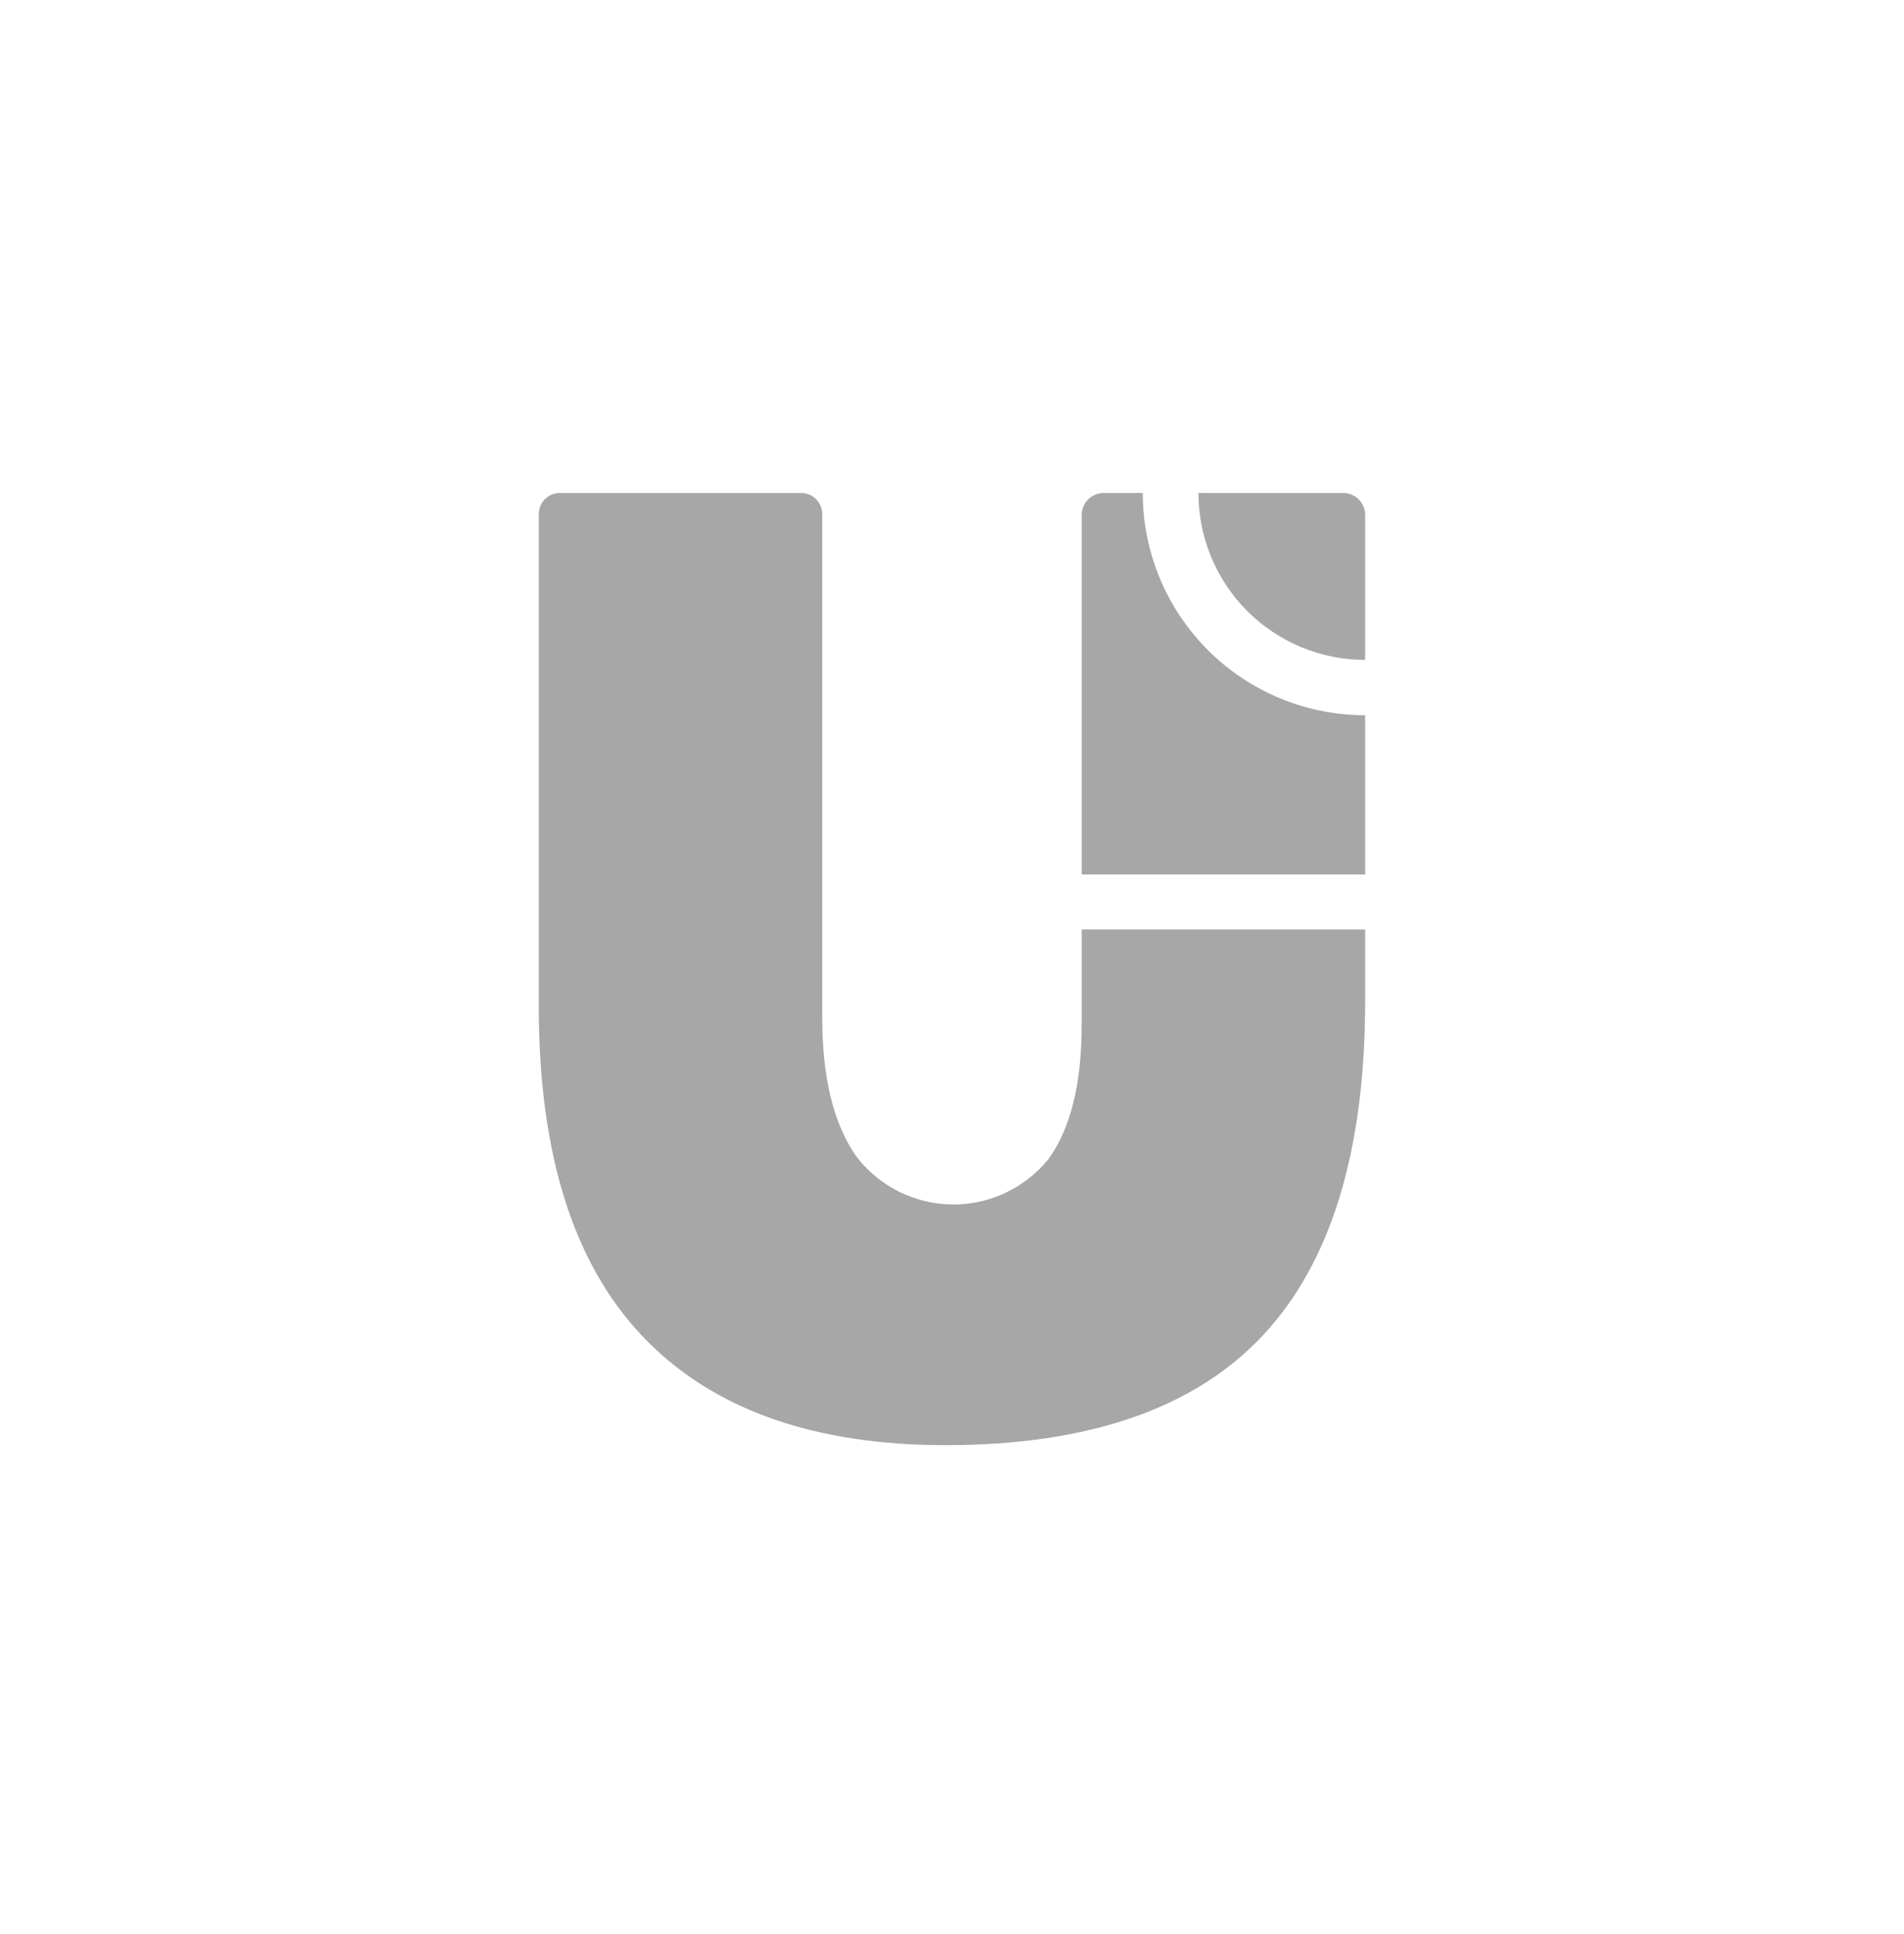 <svg width="64" height="65" viewBox="0 0 64 65" fill="none" xmlns="http://www.w3.org/2000/svg">
<path d="M26.935 16.569C27.122 16.569 27.3 16.644 27.432 16.776C27.564 16.907 27.638 17.086 27.638 17.272V34.188C27.638 36.203 28.012 37.753 28.77 38.847C29.147 39.346 29.632 39.752 30.189 40.035C30.747 40.318 31.361 40.47 31.986 40.48C32.611 40.489 33.23 40.356 33.795 40.09C34.361 39.824 34.858 39.432 35.25 38.945C35.991 37.918 36.361 36.405 36.358 34.407V31.238H45.887V33.654C45.887 38.694 44.735 42.45 42.433 44.898C40.132 47.345 36.575 48.569 31.781 48.569C27.302 48.569 23.903 47.345 21.586 44.898C19.268 42.451 18.11 38.76 18.11 33.826V17.272C18.111 17.086 18.185 16.907 18.316 16.776C18.448 16.644 18.627 16.569 18.813 16.569H26.935ZM38.412 16.569C38.413 18.55 39.201 20.449 40.602 21.85C42.004 23.25 43.904 24.037 45.885 24.037H45.887V29.389H36.359V17.305C36.36 17.11 36.437 16.923 36.575 16.785C36.713 16.647 36.9 16.569 37.095 16.569H38.412ZM45.151 16.569C45.346 16.569 45.533 16.647 45.672 16.785C45.809 16.923 45.887 17.11 45.887 17.305V22.178C44.401 22.178 42.976 21.588 41.925 20.537C40.875 19.486 40.284 18.061 40.284 16.575V16.569H45.151Z" fill="#A7A7A7"/>
</svg>
